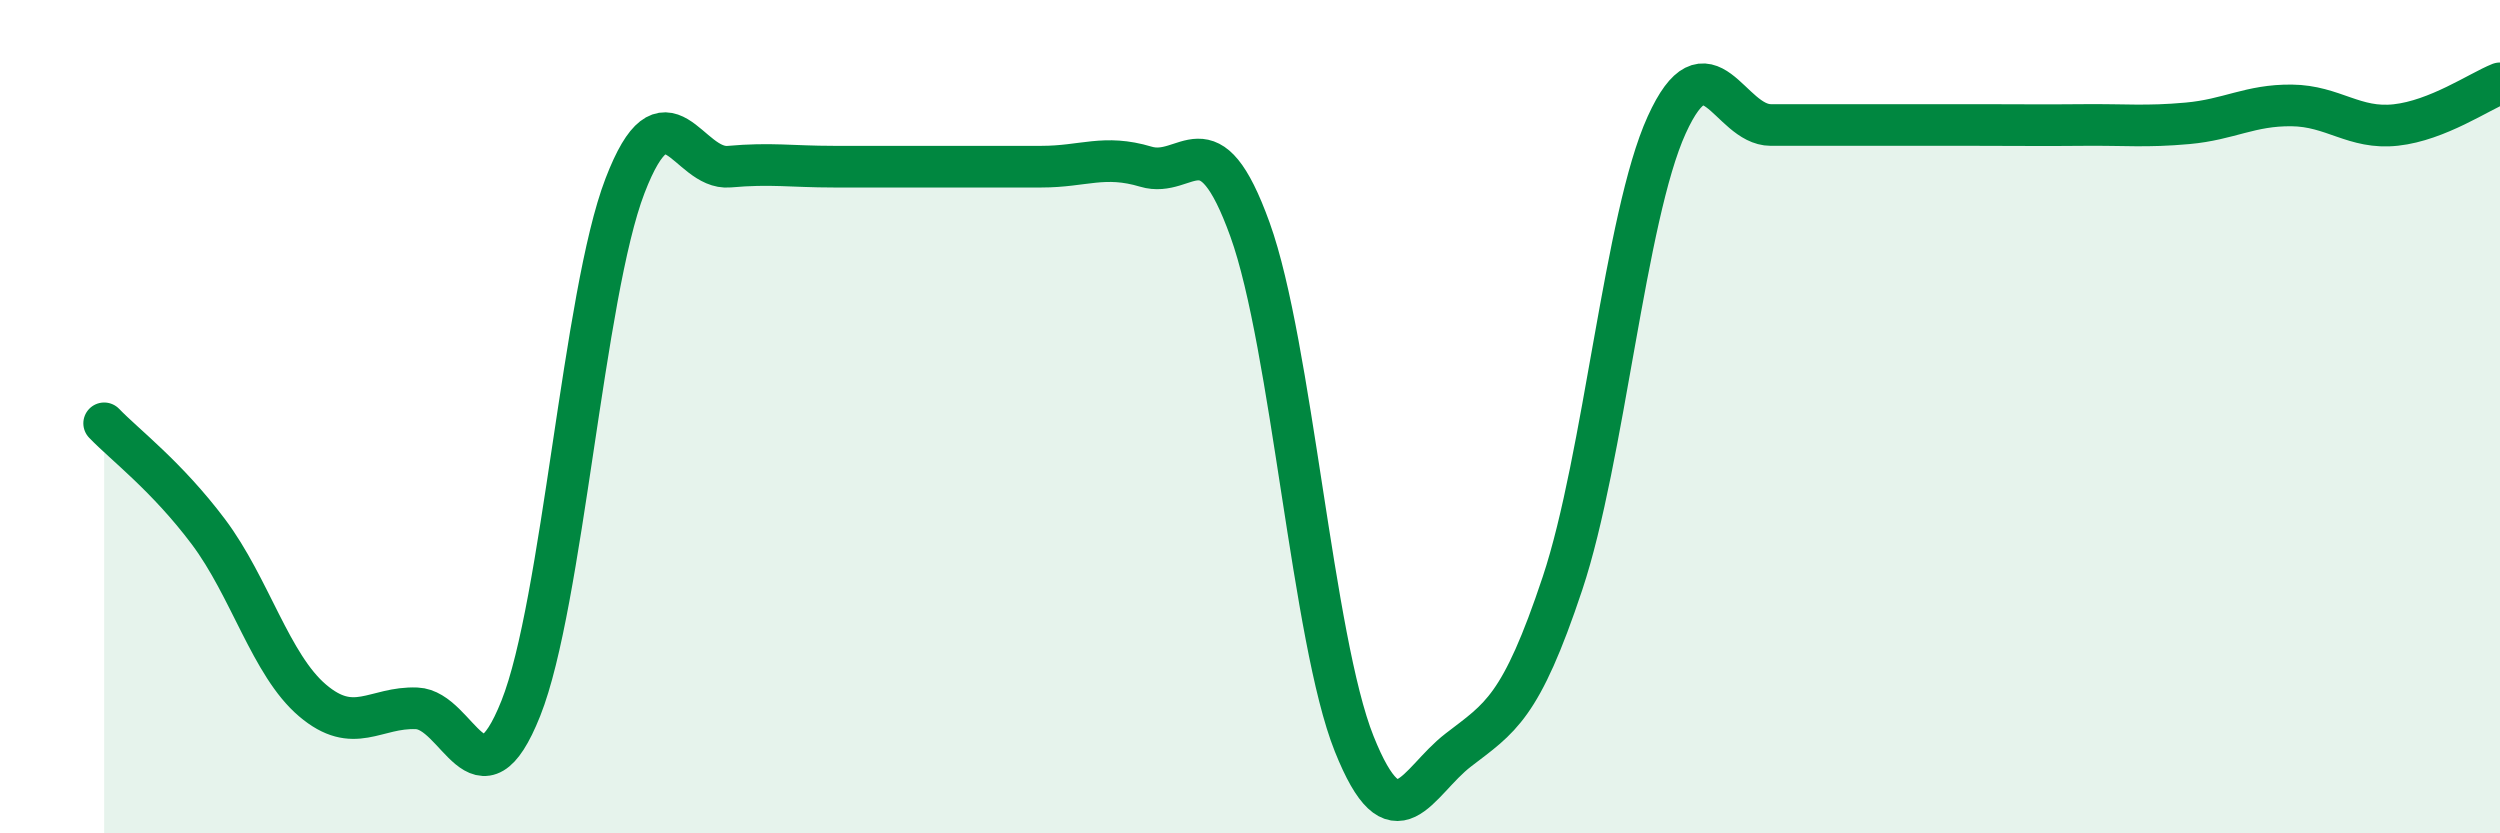 
    <svg width="60" height="20" viewBox="0 0 60 20" xmlns="http://www.w3.org/2000/svg">
      <path
        d="M 2.5,10.16 C 3,10.68 4,11.43 5,12.76 C 6,14.09 6.5,15.96 7.5,16.81 C 8.5,17.66 9,16.96 10,17 C 11,17.04 11.5,19.51 12.5,17 C 13.5,14.49 14,7.06 15,4.46 C 16,1.86 16.5,4.09 17.5,4 C 18.5,3.91 19,4 20,4 C 21,4 21.5,4 22.5,4 C 23.5,4 24,4 25,4 C 26,4 26.5,3.7 27.5,4 C 28.5,4.3 29,2.74 30,5.51 C 31,8.28 31.5,15.35 32.5,17.85 C 33.5,20.35 34,18.77 35,18 C 36,17.23 36.5,17 37.5,14 C 38.5,11 39,5.2 40,3 C 41,0.8 41.5,3 42.5,3 C 43.5,3 44,3 45,3 C 46,3 46.5,3 47.5,3 C 48.5,3 49,3.01 50,3 C 51,2.99 51.5,3.05 52.5,2.96 C 53.5,2.87 54,2.52 55,2.53 C 56,2.54 56.5,3.11 57.5,3 C 58.5,2.89 59.5,2.2 60,2L60 20L2.5 20Z"
        fill="#008740"
        opacity="0.1"
        stroke-linecap="round"
        stroke-linejoin="round"
      />
      <path
        d="M 2.5,10.16 C 3,10.68 4,11.43 5,12.76 C 6,14.09 6.5,15.96 7.5,16.81 C 8.5,17.66 9,16.96 10,17 C 11,17.04 11.5,19.51 12.5,17 C 13.5,14.49 14,7.06 15,4.46 C 16,1.86 16.5,4.09 17.5,4 C 18.5,3.91 19,4 20,4 C 21,4 21.5,4 22.5,4 C 23.5,4 24,4 25,4 C 26,4 26.5,3.7 27.5,4 C 28.5,4.3 29,2.74 30,5.51 C 31,8.28 31.5,15.35 32.5,17.85 C 33.5,20.35 34,18.77 35,18 C 36,17.23 36.5,17 37.5,14 C 38.5,11 39,5.2 40,3 C 41,0.8 41.5,3 42.5,3 C 43.5,3 44,3 45,3 C 46,3 46.5,3 47.5,3 C 48.5,3 49,3.01 50,3 C 51,2.99 51.5,3.05 52.5,2.96 C 53.5,2.87 54,2.52 55,2.53 C 56,2.54 56.5,3.11 57.5,3 C 58.5,2.89 59.5,2.2 60,2"
        stroke="#008740"
        stroke-width="1"
        fill="none"
        stroke-linecap="round"
        stroke-linejoin="round"
      />
    </svg>
  